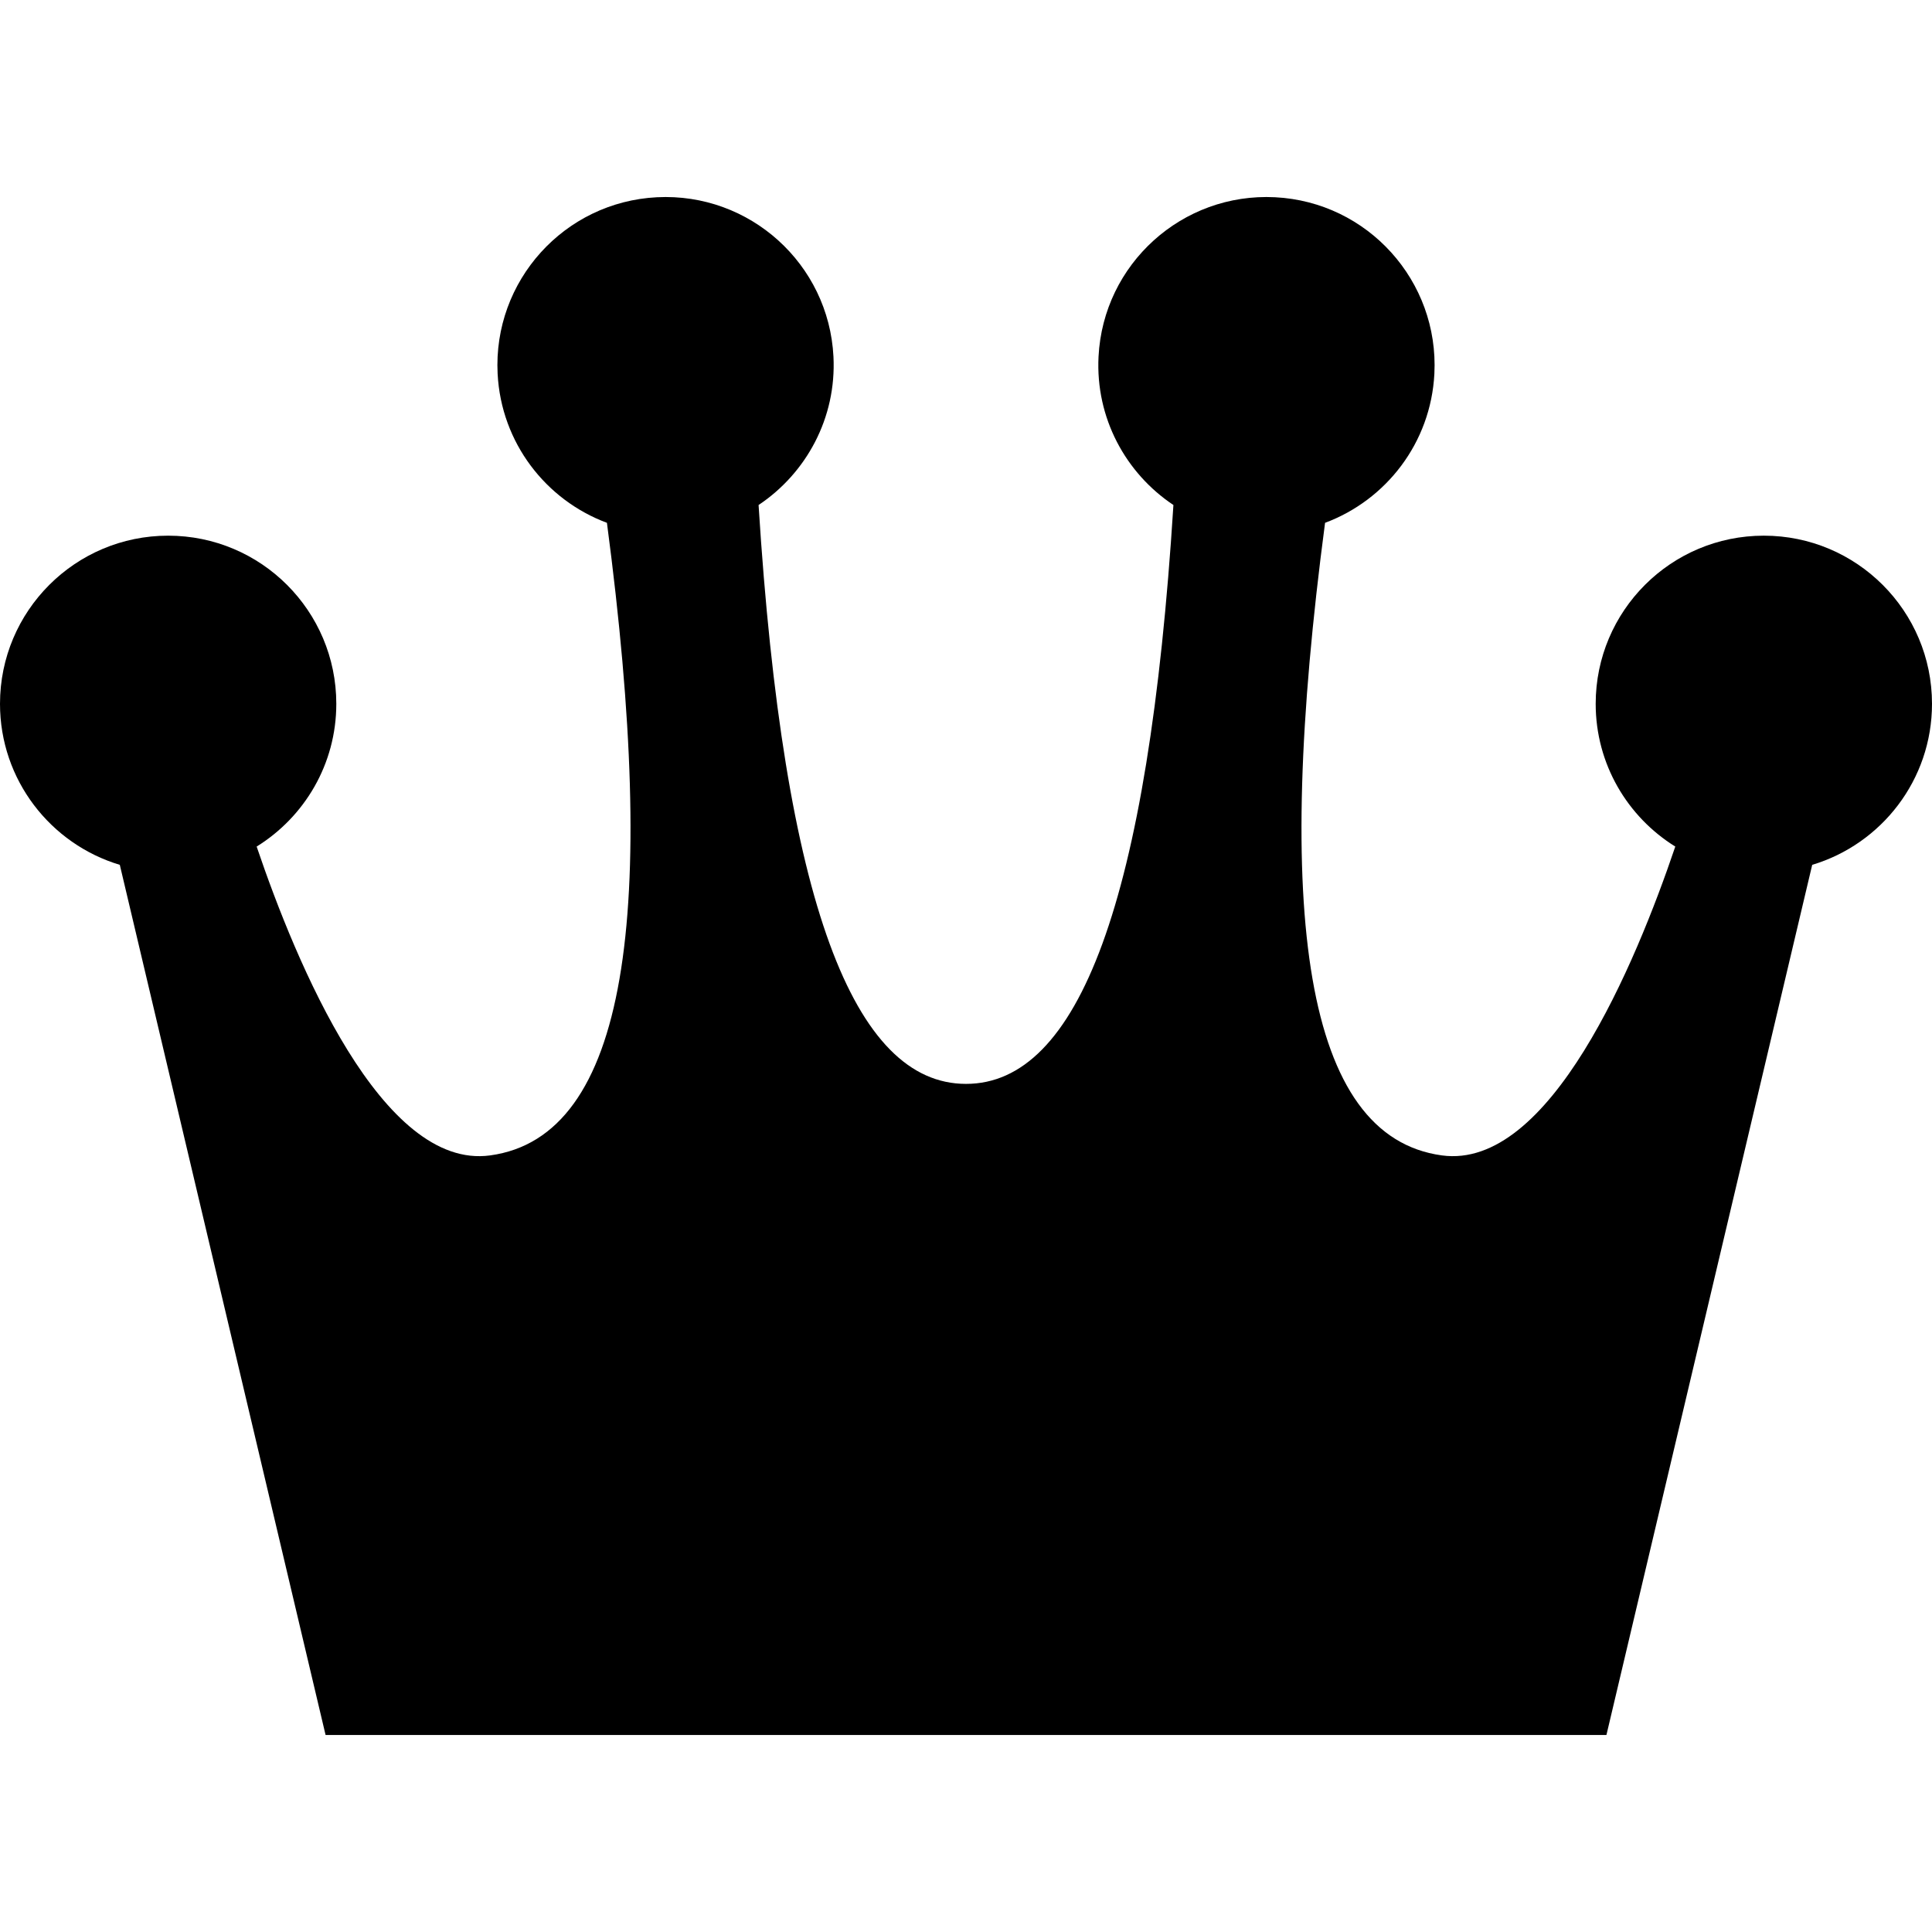 <?xml version="1.0" encoding="utf-8"?>

<!DOCTYPE svg PUBLIC "-//W3C//DTD SVG 1.1//EN" "http://www.w3.org/Graphics/SVG/1.1/DTD/svg11.dtd">
<!-- Uploaded to: SVG Repo, www.svgrepo.com, Generator: SVG Repo Mixer Tools -->
<svg version="1.1" id="_x32_" xmlns="http://www.w3.org/2000/svg" xmlns:xlink="http://www.w3.org/1999/xlink" 
	 width="800px" height="800px" viewBox="0 0 512 512"  xml:space="preserve">
<style type="text/css">
<![CDATA[
	.st0{fill:#000000;}
]]>
</style>
<g>
	<path class="st0" d="M512,186.521c0-24.609-19.953-44.563-44.563-44.563c-24.625,0-44.563,19.953-44.563,44.563
		c0,15.984,8.438,29.969,21.094,37.828c-10.531,31.109-33.25,85.781-61.875,81.844c-36.438-4.984-44.641-63.969-30.938-167.641
		c16.156-6.016,28.031-21.188,28.969-39.5c1.25-24.594-17.656-45.531-42.219-46.781c-24.594-1.25-45.531,17.656-46.781,42.234
		c-0.828,16.266,7.203,30.906,19.844,39.328C304.344,239.396,285.688,287.24,256,287.24s-48.344-47.844-54.969-153.406
		c12.625-8.422,20.672-23.063,19.844-39.328c-1.25-24.578-22.188-43.484-46.781-42.234c-24.563,1.25-43.469,22.188-42.219,46.781
		c0.938,18.313,12.813,33.484,28.969,39.5c13.703,103.672,5.5,162.656-30.938,167.641c-28.625,3.938-51.344-50.734-61.891-81.844
		c12.672-7.859,21.109-21.844,21.109-37.828c0-24.609-19.938-44.563-44.563-44.563C19.953,141.959,0,161.912,0,186.521
		c0,20.156,13.406,37.172,31.75,42.672l54.531,230.594h161.188h17.063h161.188l54.531-230.594
		C498.594,223.693,512,206.678,512,186.521z"/>
</g>
</svg>